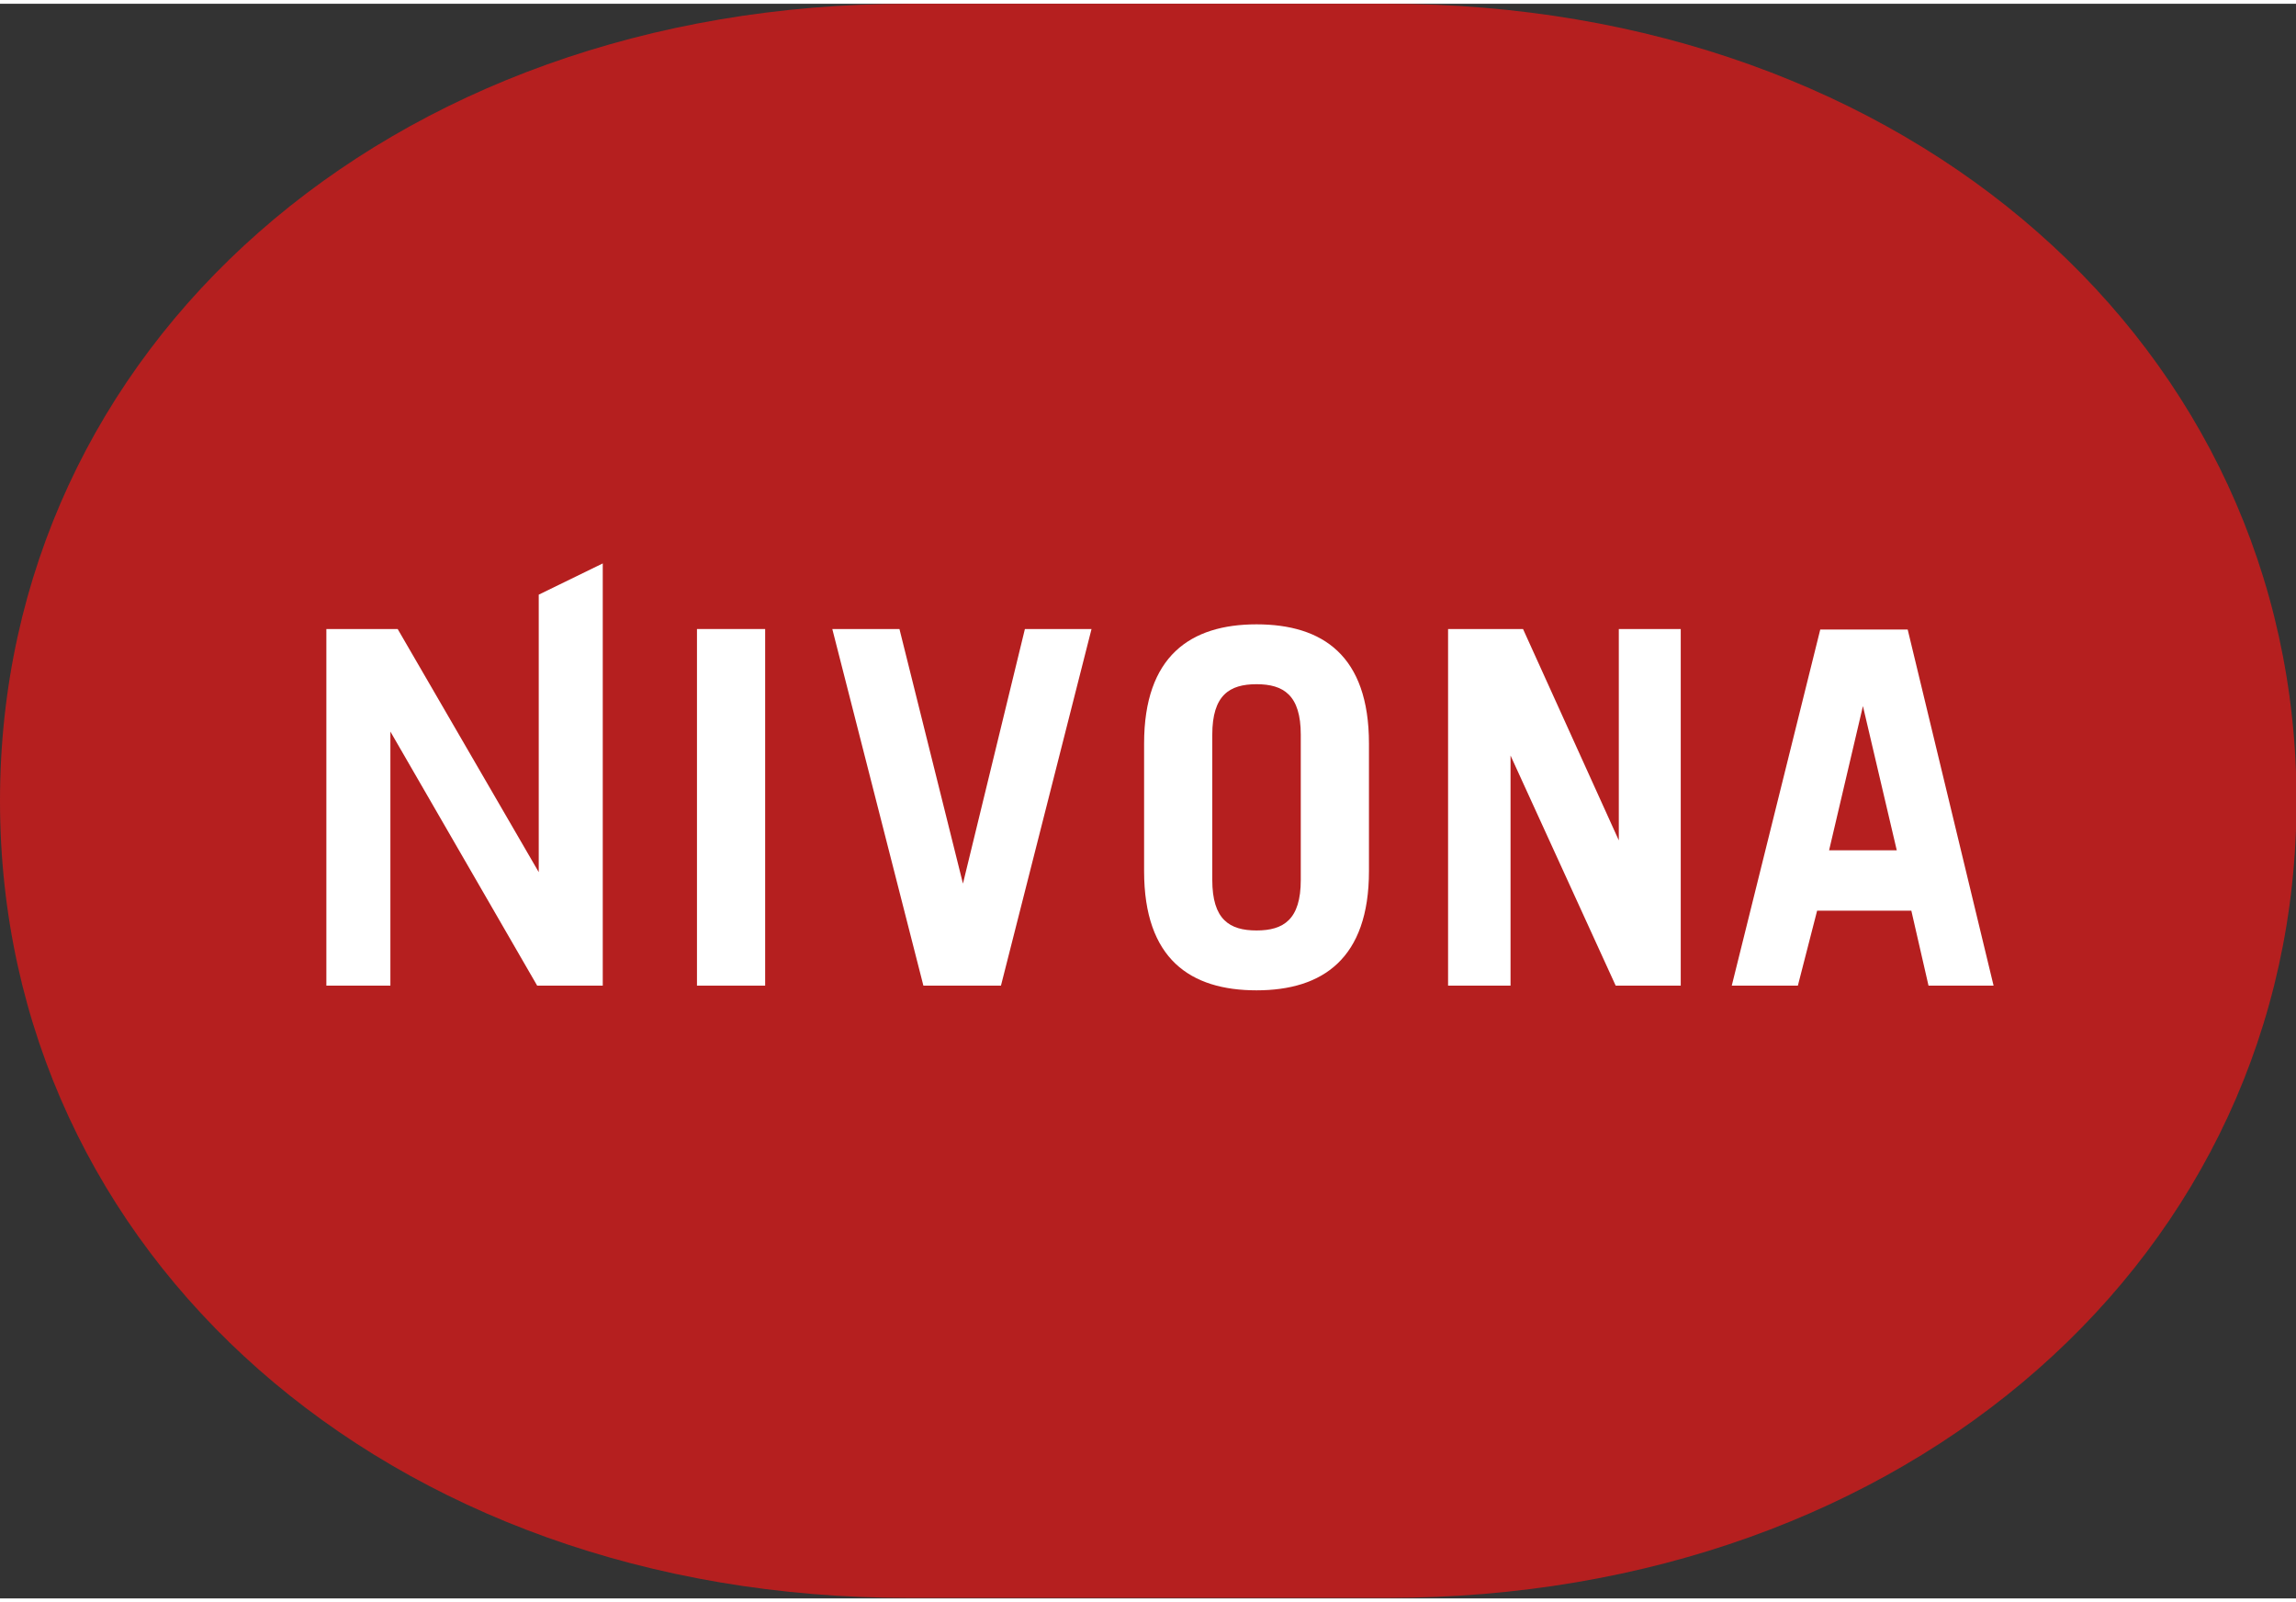 <?xml version="1.0"?>
<svg xmlns="http://www.w3.org/2000/svg" xmlns:xlink="http://www.w3.org/1999/xlink" version="1.1" baseProfile="tiny" id="Ebene_1" x="0" y="0" viewBox="0 0 441.1 306.3" overflow="scroll" xml:space="preserve" width="86" height="60"><rect x="0" y="0" width="441.1" height="306.3" fill="#333333" stroke="none"/><path fill="#B51F1F" d="M174.6,0h92c100.2,0,174.6,66,174.6,153.1s-74.4,153.1-174.6,153.1h-92C74.4,306.3,0,240.2,0,153.1 S74.4,0,174.6,0L174.6,0z"/><polygon fill="#FFF" points="147,188.6 147,120.1 133.9,120.1 133.9,188.6 147,188.6"/><polygon fill="#FFF" points="177.4,188.6 192.3,188.6 209.7,120.1 196.9,120.1 185,169 172.8,120.1 159.9,120.1 177.4,188.6"/><polygon fill="#FFF" points="290.2,188.6 290.2,144.4 310.4,188.6 322.9,188.6 322.9,120.1 311,120.1 311,160.7 292.6,120.1 278.2,120.1 278.2,188.6 290.2,188.6"/><polygon fill="#FFF" points="75,188.6 75,139.8 103.2,188.6 115.8,188.6 115.8,107.5 103.5,113.5 103.5,166.8 76.4,120.1 62.7,120.1 62.7,188.6 75,188.6"/><path fill-rule="evenodd" fill="#FFF" d="M232.9,140.4c0-7.6,3.3-9.7,8.5-9.7c5.2,0,8.5,2.1,8.5,9.7v27.9c0,7.6-3.3,9.7-8.5,9.7 c-5.2,0-8.5-2.1-8.5-9.7V140.4L232.9,140.4z M219.8,166.6c0,16.9,8.9,22.9,21.6,22.9c12.7,0,21.6-6.1,21.6-22.9v-24.5 c0-16.9-8.9-22.9-21.6-22.9c-12.7,0-21.6,6.1-21.6,22.9V166.6L219.8,166.6z"/><path fill-rule="evenodd" fill="#FFF" d="M357.9,134.9l6.5,27.7h-13L357.9,134.9L357.9,134.9z M345.4,188.6l3.7-14.4h18.1 l3.3,14.4H383l-16.5-68.4h-16.8l-17,68.4H345.4L345.4,188.6z"/></svg>

